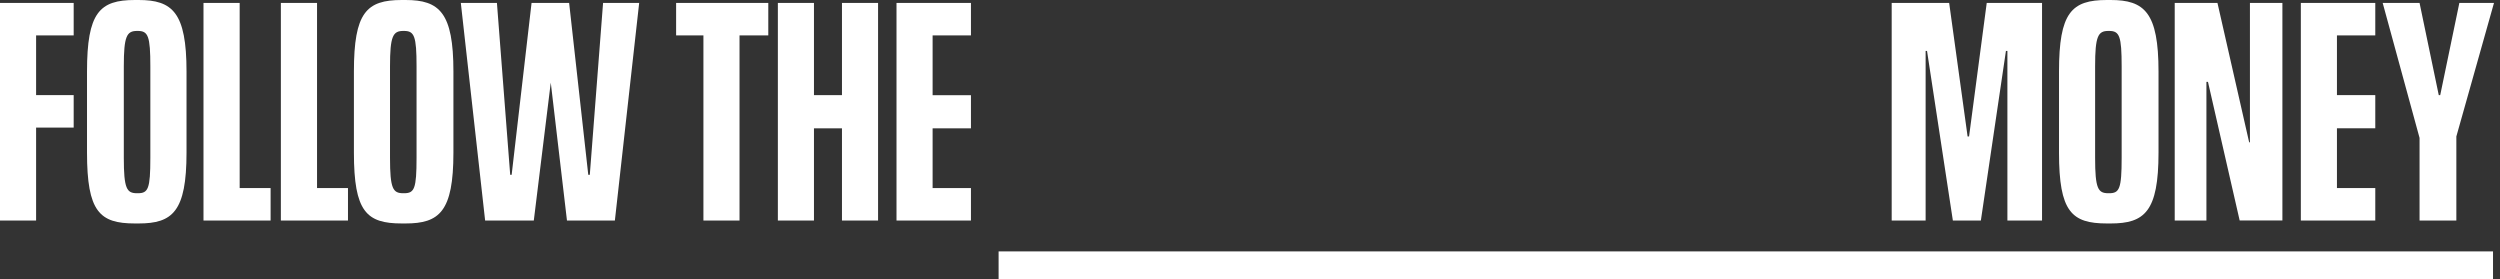 <?xml version="1.0" encoding="UTF-8"?>
<svg id="Ebene_1" xmlns="http://www.w3.org/2000/svg" version="1.1" viewBox="0 0 358 40">
  <rect x="0" y="0" width="358" height="40" fill="#333333" stroke="none"/>
  <!-- Generator: Adobe Illustrator 29.8.3, SVG Export Plug-In . SVG Version: 2.1.1 Build 3)  -->
  <defs>
    <style>
      .st0 {
        fill-rule: evenodd;
      }

      .st0, .st1 {
        fill: #fff;
      }
    </style>
  </defs>
  <path class="st0" d="M57.54,0h.53C62.93,0,64.93,1.8,64.93,10.24v11.62c0,8.45-2.01,10.14-6.86,10.14h-.53c-5.07,0-6.86-1.69-6.86-10.14v-11.62C50.68,1.8,52.47,0,57.54,0ZM57.86,27.67c1.48,0,1.79-.63,1.79-5.07v-13.1c0-4.33-.32-5.07-1.79-5.07h-.11c-1.48,0-1.9.74-1.9,5.07v13.1c0,4.44.42,5.07,1.9,5.07h.11Z"/>
  <path class="st1" d="M0,31.58h5.17v-13.31h5.38v-4.65h-5.38V5.07h5.38V.42H0v31.16Z"/>
  <path class="st1" d="M120.57,13.62h-4.01V.42h-5.17v31.16h5.17v-13.2h4.01v13.2h5.17V.42h-5.17v13.2Z"/>
  <path class="st1" d="M128.38,31.58h10.66v-4.65h-5.49v-8.55h5.49v-4.75h-5.49V5.07h5.49V.42h-10.66v31.16Z"/>
  <path class="st1" d="M84.25,25.03h.21l1.9-24.61h5.17l-3.48,31.16h-6.86l-2.32-19.75-2.43,19.75h-6.97L65.99.42h5.17l1.9,24.61h.21L76.12.42h5.38l2.74,24.61Z"/>
  <path class="st1" d="M96.82,5.07h3.91v26.51h5.17V5.07h4.12V.42h-13.2v4.65Z"/>
  <path class="st0" d="M19.32,0h.53C24.71,0,26.71,1.8,26.71,10.24v11.62c0,8.45-2.01,10.14-6.86,10.14h-.53c-5.07,0-6.86-1.69-6.86-10.14v-11.62C12.46,1.8,14.25,0,19.32,0ZM19.74,27.67c1.48,0,1.79-.63,1.79-5.07v-13.1c0-4.33-.32-5.07-1.79-5.07h-.11c-1.48,0-1.9.74-1.9,5.07v13.1c0,4.44.42,5.07,1.9,5.07h.11Z"/>
  <path class="st1" d="M34.31.42h-5.17v31.16h9.61v-4.65h-4.43V.42Z"/>
  <path class="st1" d="M40.23.42h5.17v26.51h4.43v4.65h-9.61V.42Z"/>
  <path class="st0" d="M301.71,32h.53c4.86,0,6.86-1.69,6.86-10.14v-11.62C309.1,1.8,307.1,0,302.24,0h-.53c-5.07,0-6.86,1.8-6.86,10.24v11.62c0,8.45,1.79,10.14,6.86,10.14ZM300.02,9.5c0-4.33.42-5.07,1.9-5.07h.11c1.48,0,1.79.74,1.79,5.07v13.1c0,4.44-.32,5.07-1.79,5.07h-.11c-1.48,0-1.9-.63-1.9-5.07v-13.1Z"/>
  <path class="st1" d="M275.74,7.29h.21l3.7,24.29h4.01l3.59-24.29h.21v24.29h4.96V.42h-7.92l-2.53,19.12h-.21l-2.64-19.12h-8.23v31.16h4.86V7.29Z"/>
  <path class="st1" d="M351.76,31.58h-5.28v-11.83l-5.28-19.33h5.28l2.75,13.2h.21l2.74-13.2h4.96l-5.39,19.12v12.04Z"/>
  <path class="st1" d="M315.97,11.72h.21l4.54,19.85h6.12V.42h-4.65v19.96h-.11l-4.54-19.96h-6.12v31.16h4.54V11.72Z"/>
  <path class="st1" d="M334.65,26.93h5.49v4.65h-10.66V.42h10.66v4.65h-5.49v8.55h5.49v4.75h-5.49v8.55Z"/>
  <rect class="st1" x="143" y="36" width="214" height="4"/>
</svg>